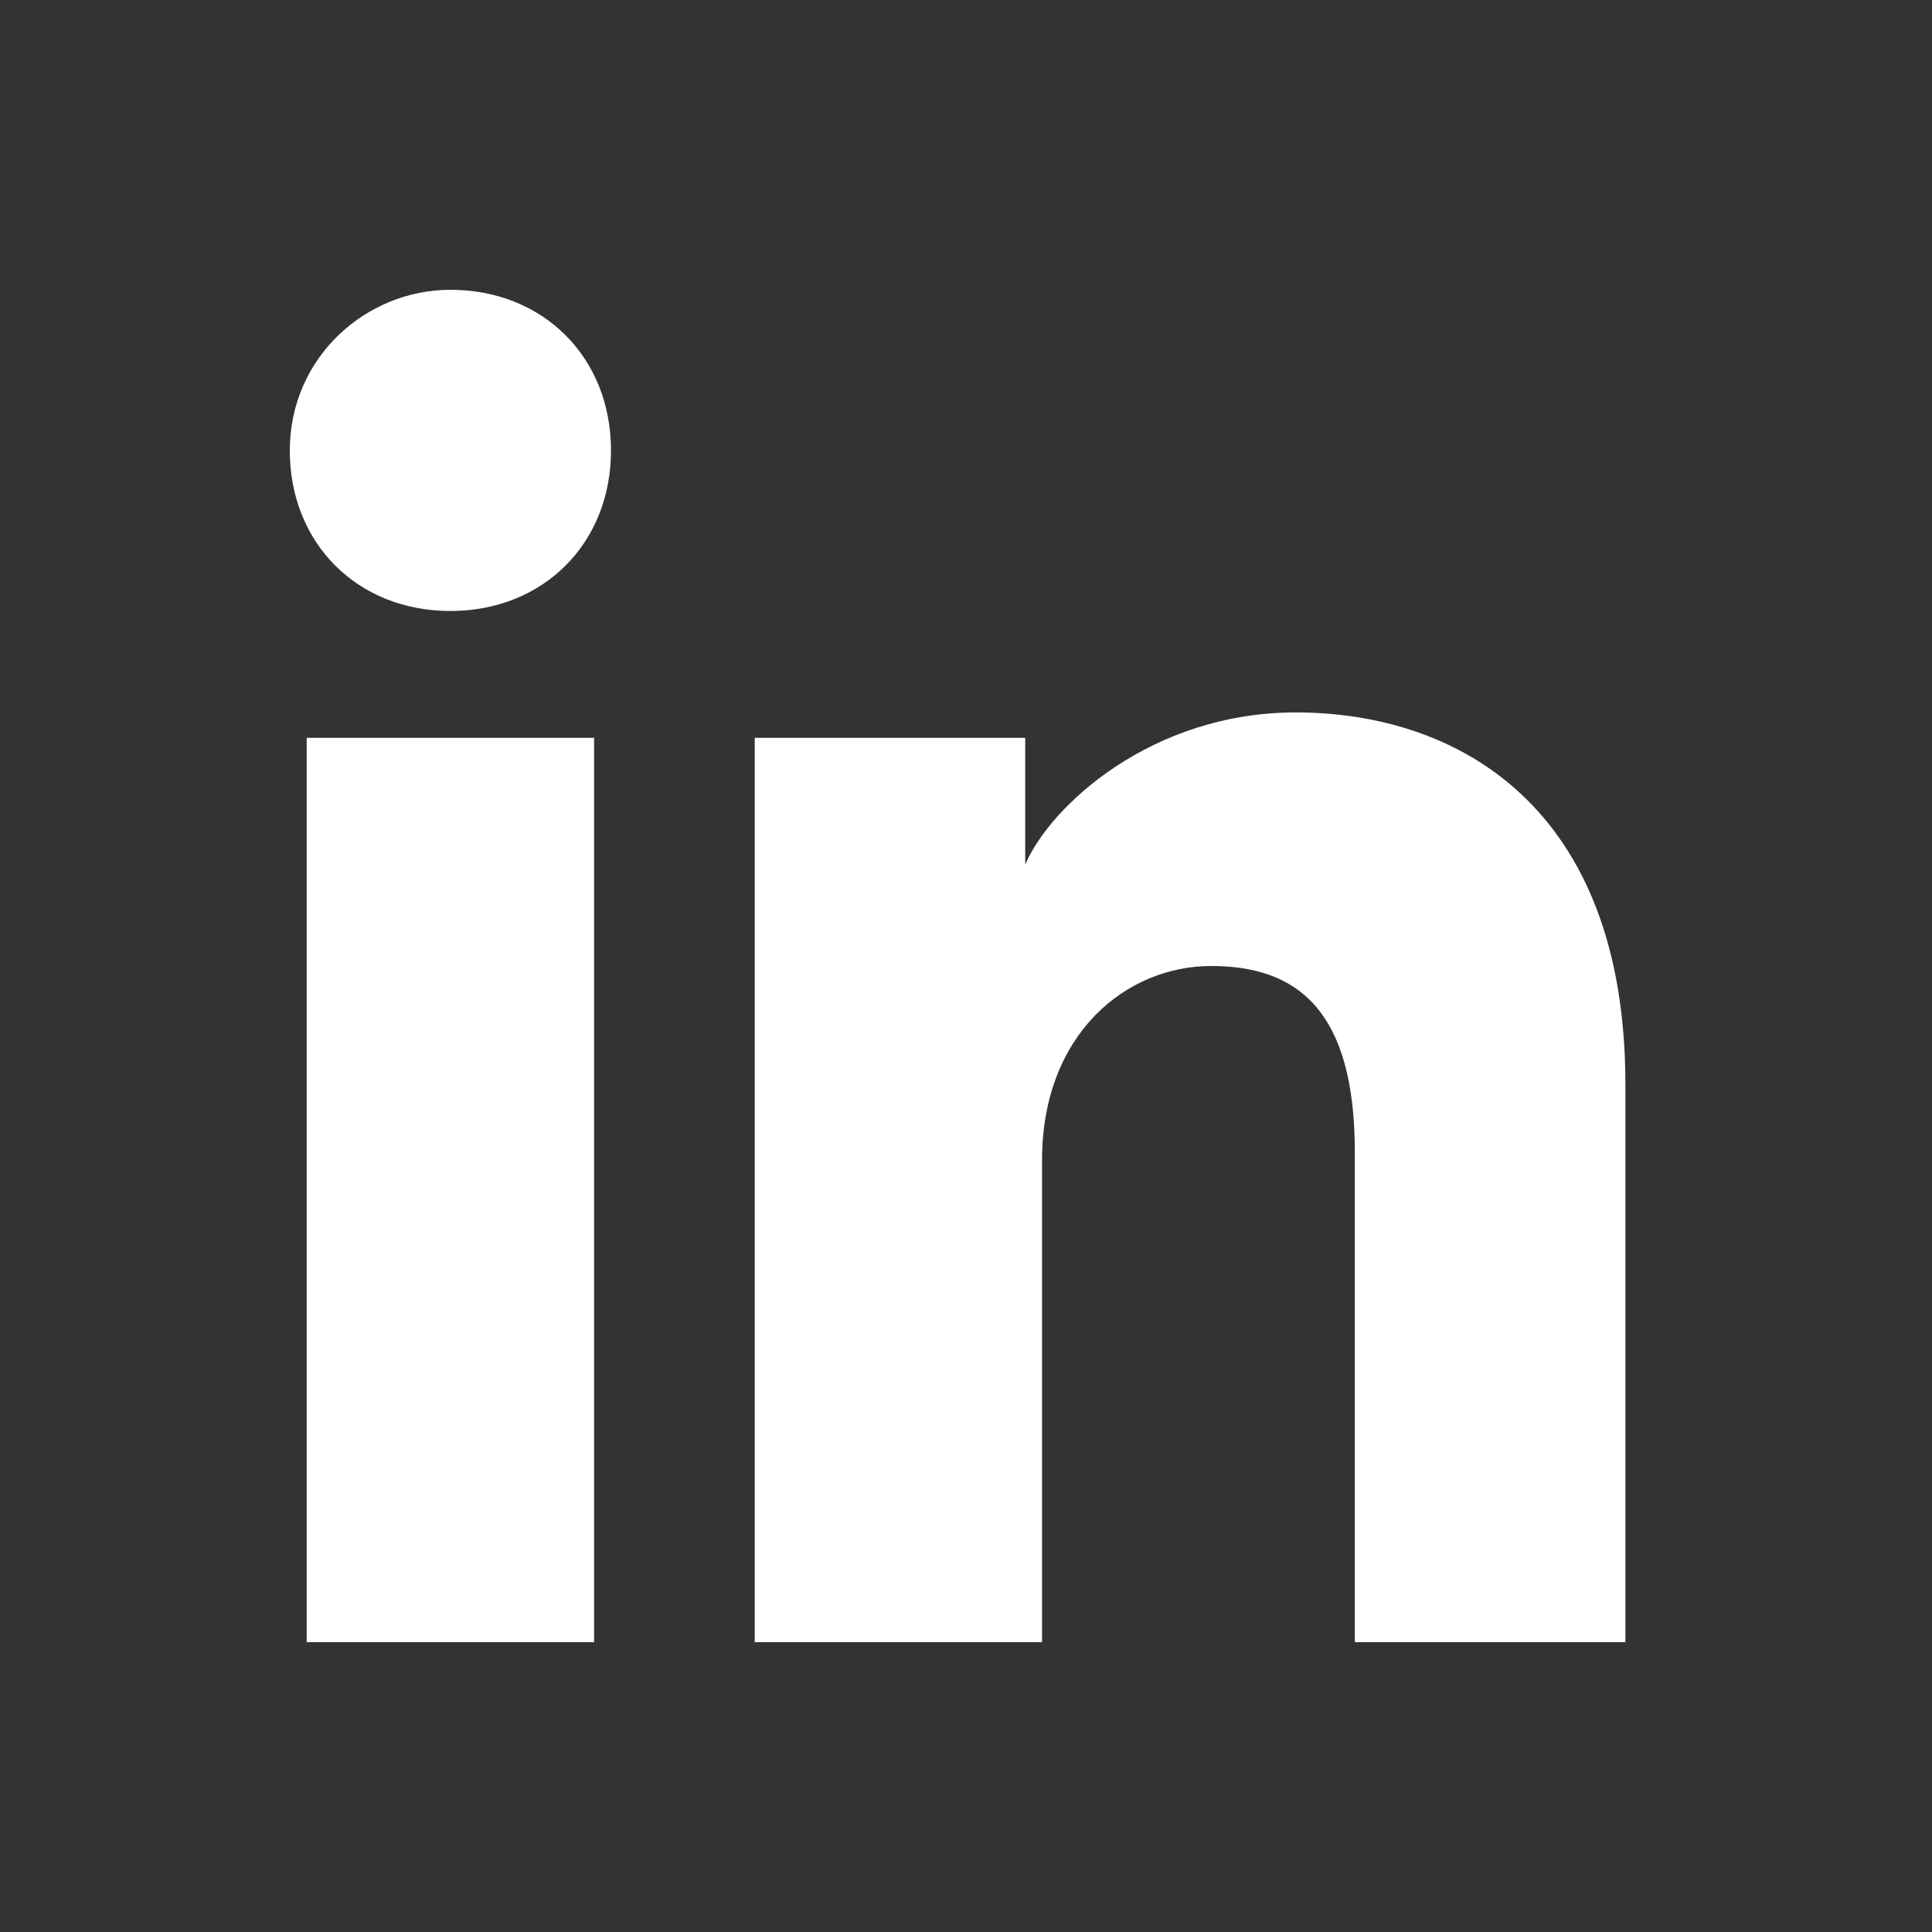 <svg xmlns="http://www.w3.org/2000/svg" width="20" height="20" fill="none"><rect width="100%" height="100%" fill="#333333" stroke="none"/><path fill="#fff" d="M6.15 17H3.175V7.638H6.15V17ZM4.662 6.325C3.7 6.325 3 5.625 3 4.663 3 3.7 3.788 3 4.662 3c.963 0 1.663.7 1.663 1.663 0 .962-.7 1.662-1.663 1.662ZM17 17h-2.975v-5.075c0-1.488-.613-1.925-1.488-1.925s-1.75.7-1.75 2.012V17H7.813V7.638h2.8V8.95c.263-.613 1.313-1.575 2.8-1.575 1.663 0 3.413.962 3.413 3.85V17H17Z"/></svg>